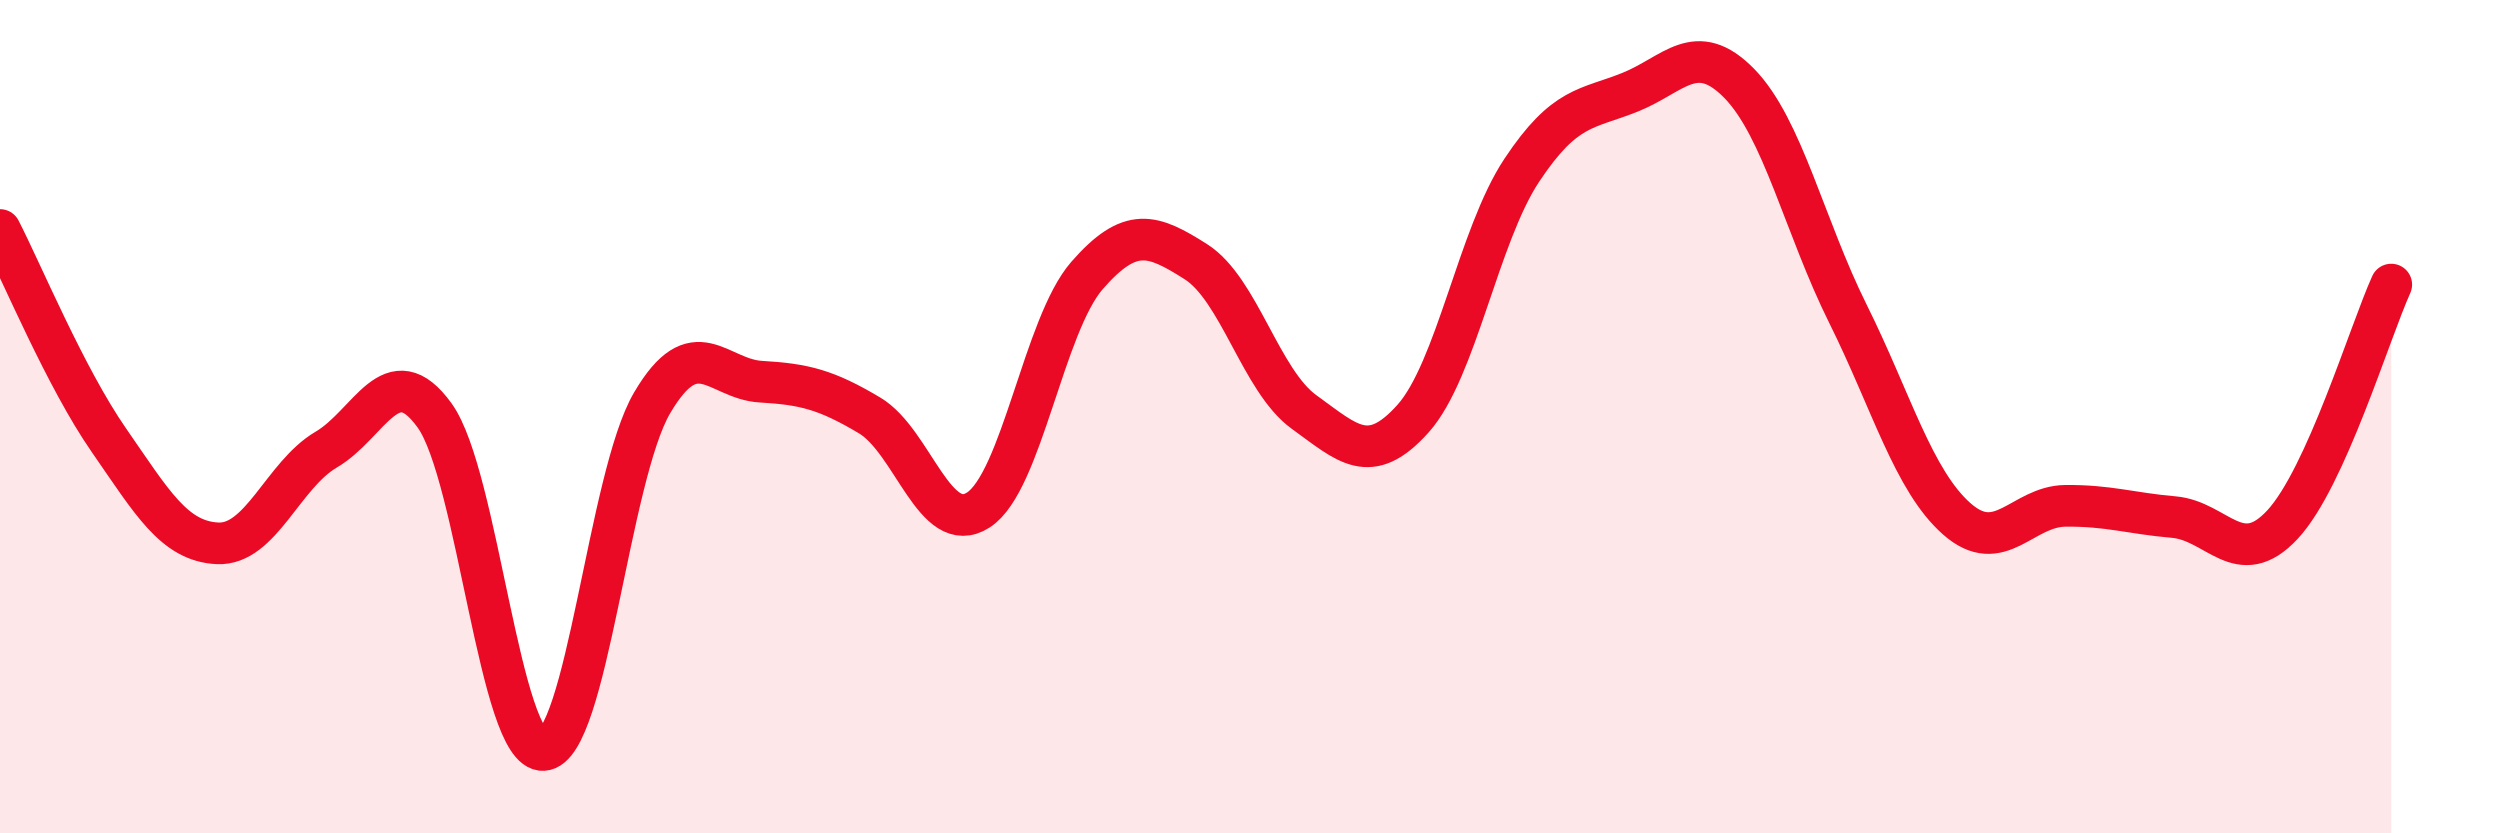 
    <svg width="60" height="20" viewBox="0 0 60 20" xmlns="http://www.w3.org/2000/svg">
      <path
        d="M 0,5.52 C 0.52,6.53 1.57,9.06 2.61,10.56 C 3.65,12.06 4.18,12.99 5.22,13.04 C 6.26,13.09 6.79,11.4 7.83,10.79 C 8.87,10.18 9.39,8.53 10.43,9.97 C 11.47,11.41 12,18.06 13.04,18 C 14.08,17.94 14.61,11.44 15.65,9.67 C 16.69,7.9 17.22,9.1 18.26,9.16 C 19.3,9.22 19.83,9.35 20.87,9.97 C 21.91,10.59 22.44,12.91 23.48,12.24 C 24.52,11.57 25.05,7.8 26.09,6.61 C 27.13,5.42 27.66,5.62 28.7,6.28 C 29.74,6.94 30.26,9.14 31.3,9.89 C 32.34,10.64 32.87,11.21 33.91,10.05 C 34.95,8.89 35.48,5.66 36.52,4.09 C 37.56,2.52 38.09,2.63 39.13,2.21 C 40.17,1.79 40.7,0.94 41.74,2 C 42.78,3.06 43.31,5.44 44.35,7.53 C 45.39,9.62 45.92,11.53 46.96,12.45 C 48,13.37 48.53,12.15 49.57,12.14 C 50.61,12.13 51.13,12.32 52.17,12.41 C 53.21,12.5 53.74,13.71 54.78,12.59 C 55.82,11.47 56.87,7.98 57.39,6.83L57.39 20L0 20Z"
        fill="#EB0A25"
        opacity="0.1"
        stroke-linecap="round"
        stroke-linejoin="round"
      />
      <path
        d="M 0,5.52 C 0.52,6.53 1.57,9.06 2.61,10.56 C 3.65,12.06 4.18,12.99 5.22,13.04 C 6.26,13.09 6.79,11.4 7.83,10.79 C 8.87,10.18 9.39,8.53 10.43,9.97 C 11.47,11.41 12,18.06 13.04,18 C 14.08,17.94 14.61,11.44 15.65,9.67 C 16.69,7.9 17.22,9.1 18.26,9.16 C 19.3,9.22 19.83,9.35 20.87,9.97 C 21.91,10.59 22.44,12.91 23.48,12.24 C 24.52,11.57 25.05,7.8 26.09,6.61 C 27.13,5.42 27.66,5.62 28.7,6.28 C 29.74,6.94 30.26,9.14 31.3,9.89 C 32.34,10.64 32.87,11.21 33.91,10.05 C 34.95,8.89 35.48,5.66 36.52,4.09 C 37.56,2.52 38.09,2.63 39.13,2.21 C 40.17,1.79 40.7,0.94 41.74,2 C 42.78,3.06 43.31,5.44 44.35,7.53 C 45.39,9.62 45.92,11.53 46.96,12.45 C 48,13.37 48.53,12.15 49.57,12.14 C 50.61,12.13 51.13,12.32 52.17,12.41 C 53.21,12.5 53.74,13.71 54.78,12.59 C 55.82,11.47 56.87,7.98 57.39,6.83"
        stroke="#EB0A25"
        stroke-width="1"
        fill="none"
        stroke-linecap="round"
        stroke-linejoin="round"
      />
    </svg>
  